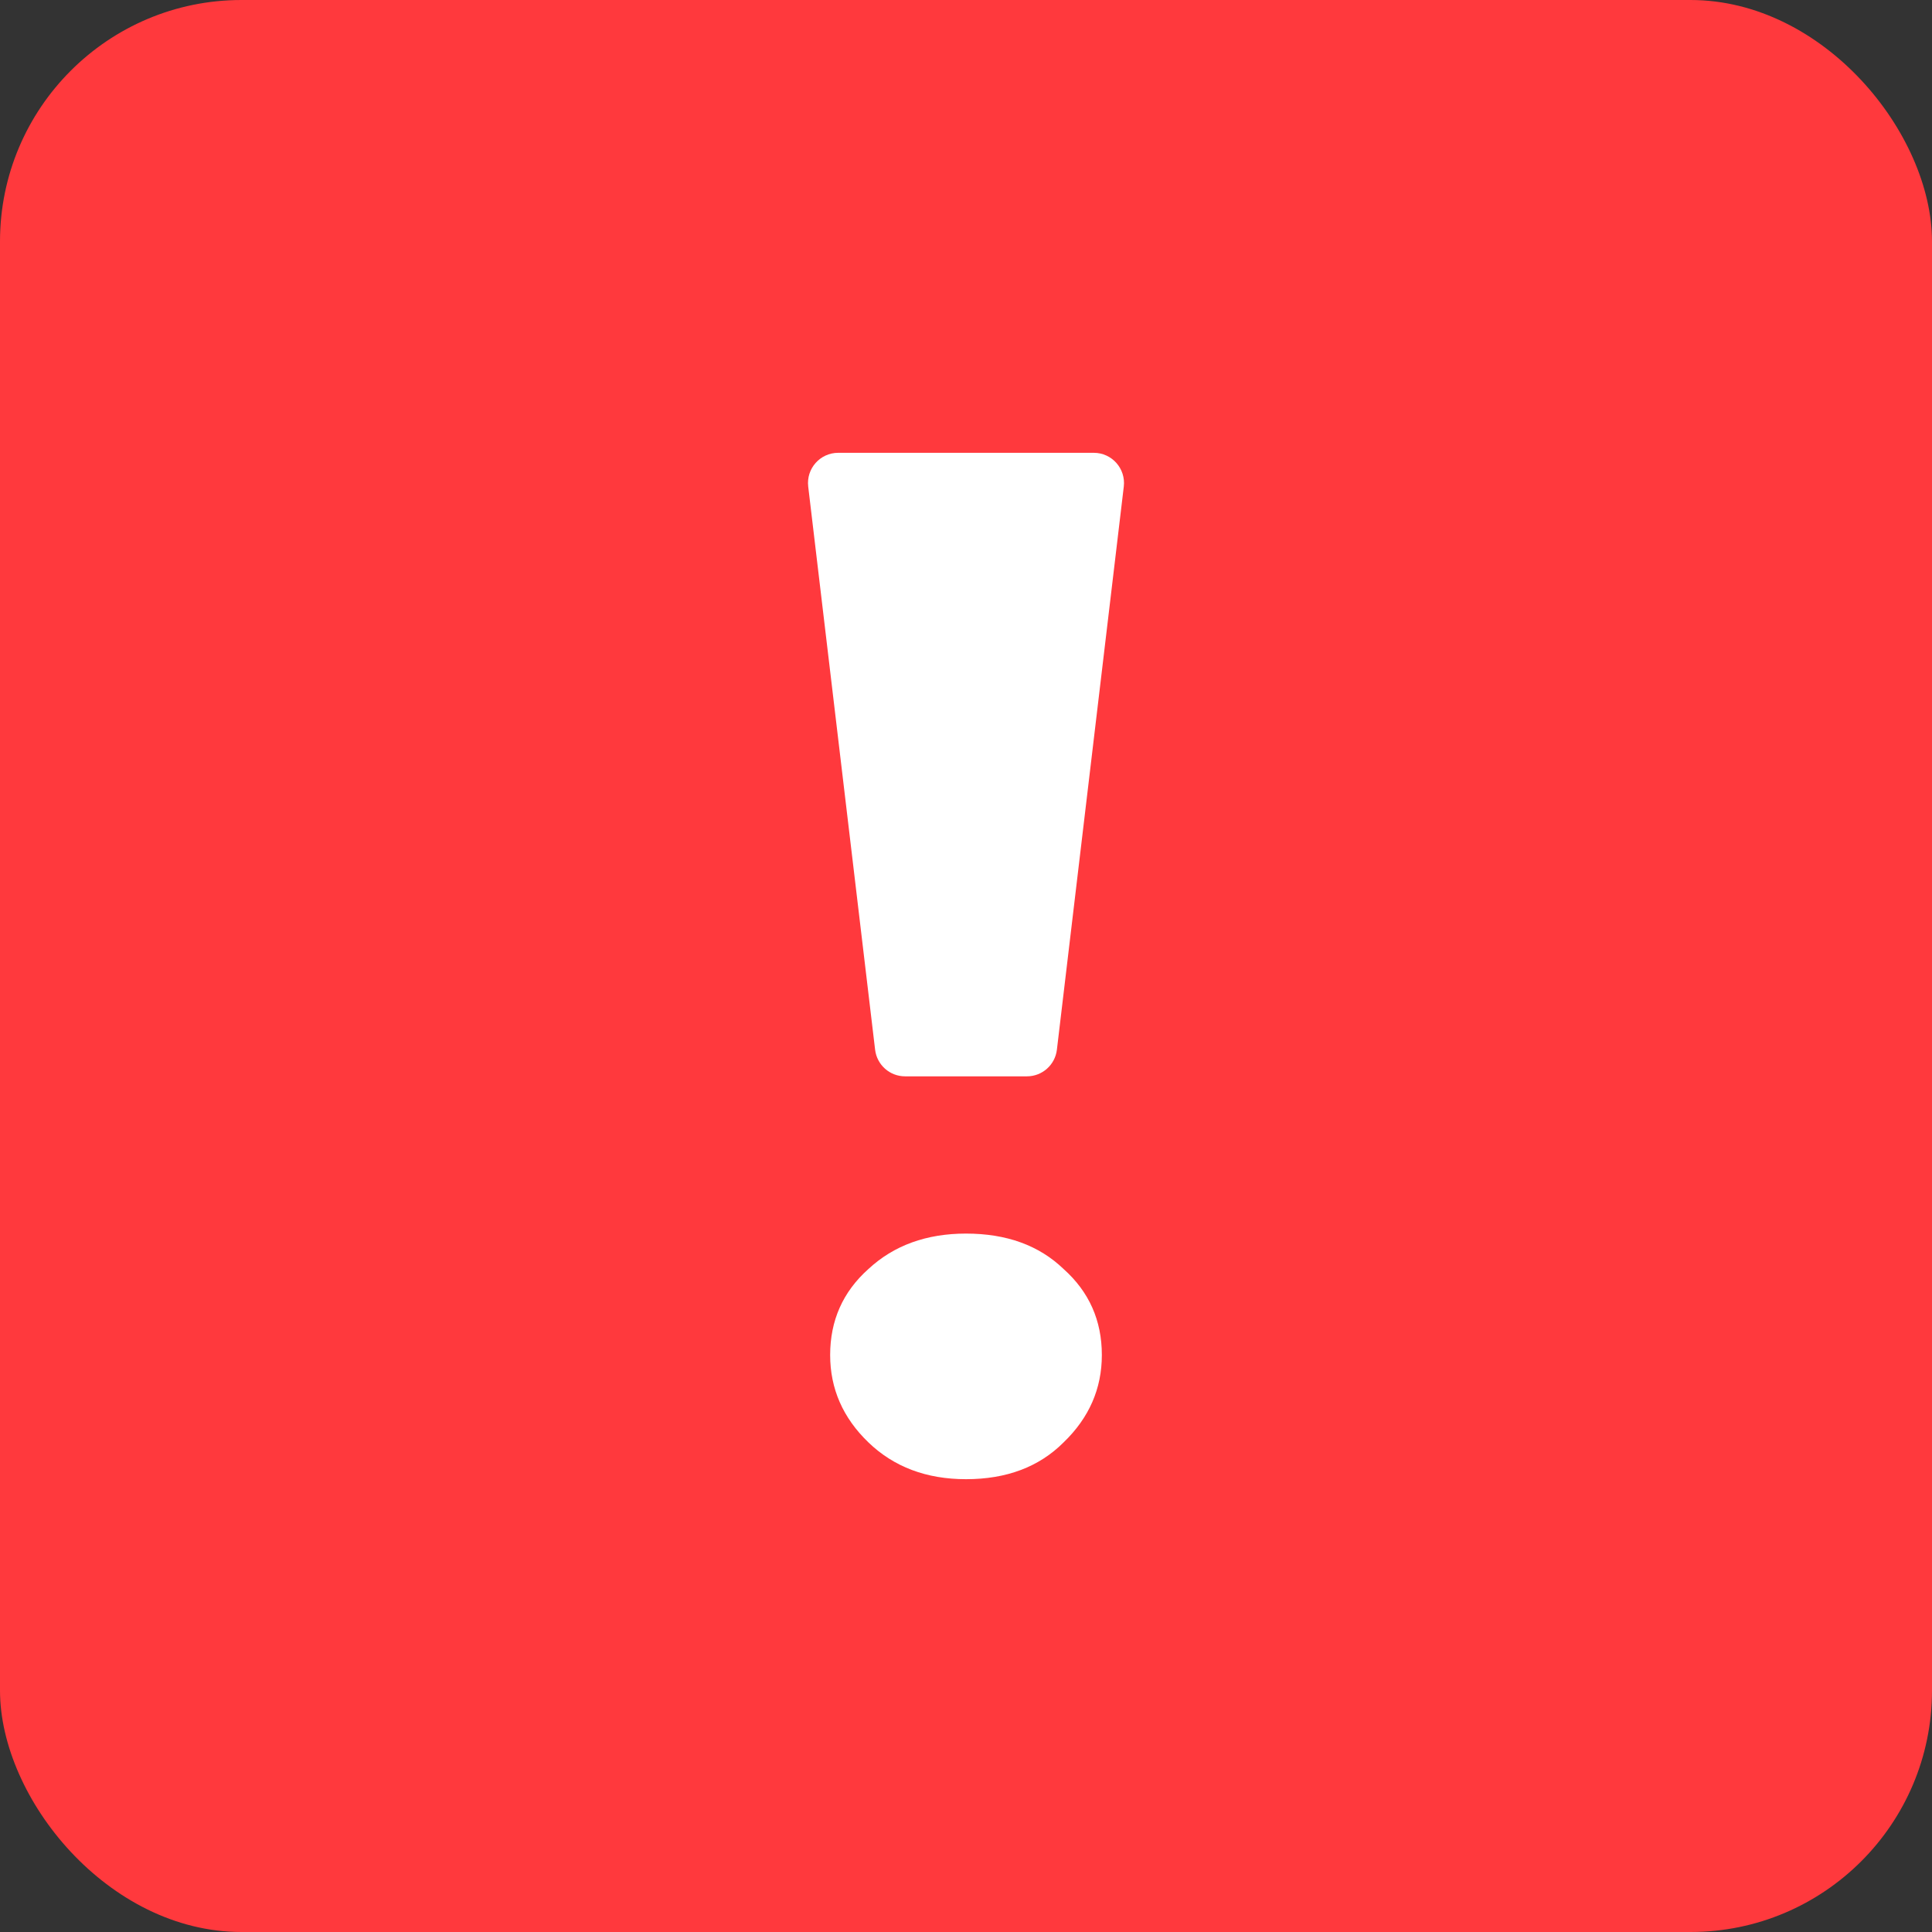 <?xml version="1.0" encoding="UTF-8"?> <svg xmlns="http://www.w3.org/2000/svg" width="64" height="64" viewBox="0 0 64 64" fill="none"><rect x="0" y="0" width="64" height="64" fill="#333333" stroke="none"/><rect width="64" height="64" rx="8" fill="#FF393D"></rect><path d="M29.982 35.655C29.475 35.655 29.049 35.276 28.989 34.773L26.773 16.118C26.703 15.523 27.167 15 27.766 15H36.234C36.833 15 37.297 15.523 37.227 16.118L35.011 34.773C34.951 35.276 34.525 35.655 34.018 35.655H29.982ZM32 49C30.688 49 29.609 48.593 28.766 47.78C27.922 46.966 27.5 46.002 27.5 44.887C27.5 43.742 27.922 42.793 28.766 42.039C29.609 41.256 30.688 40.864 32 40.864C33.344 40.864 34.422 41.256 35.234 42.039C36.078 42.793 36.5 43.742 36.5 44.887C36.5 46.002 36.078 46.966 35.234 47.78C34.422 48.593 33.344 49 32 49Z" fill="white"></path></svg> 